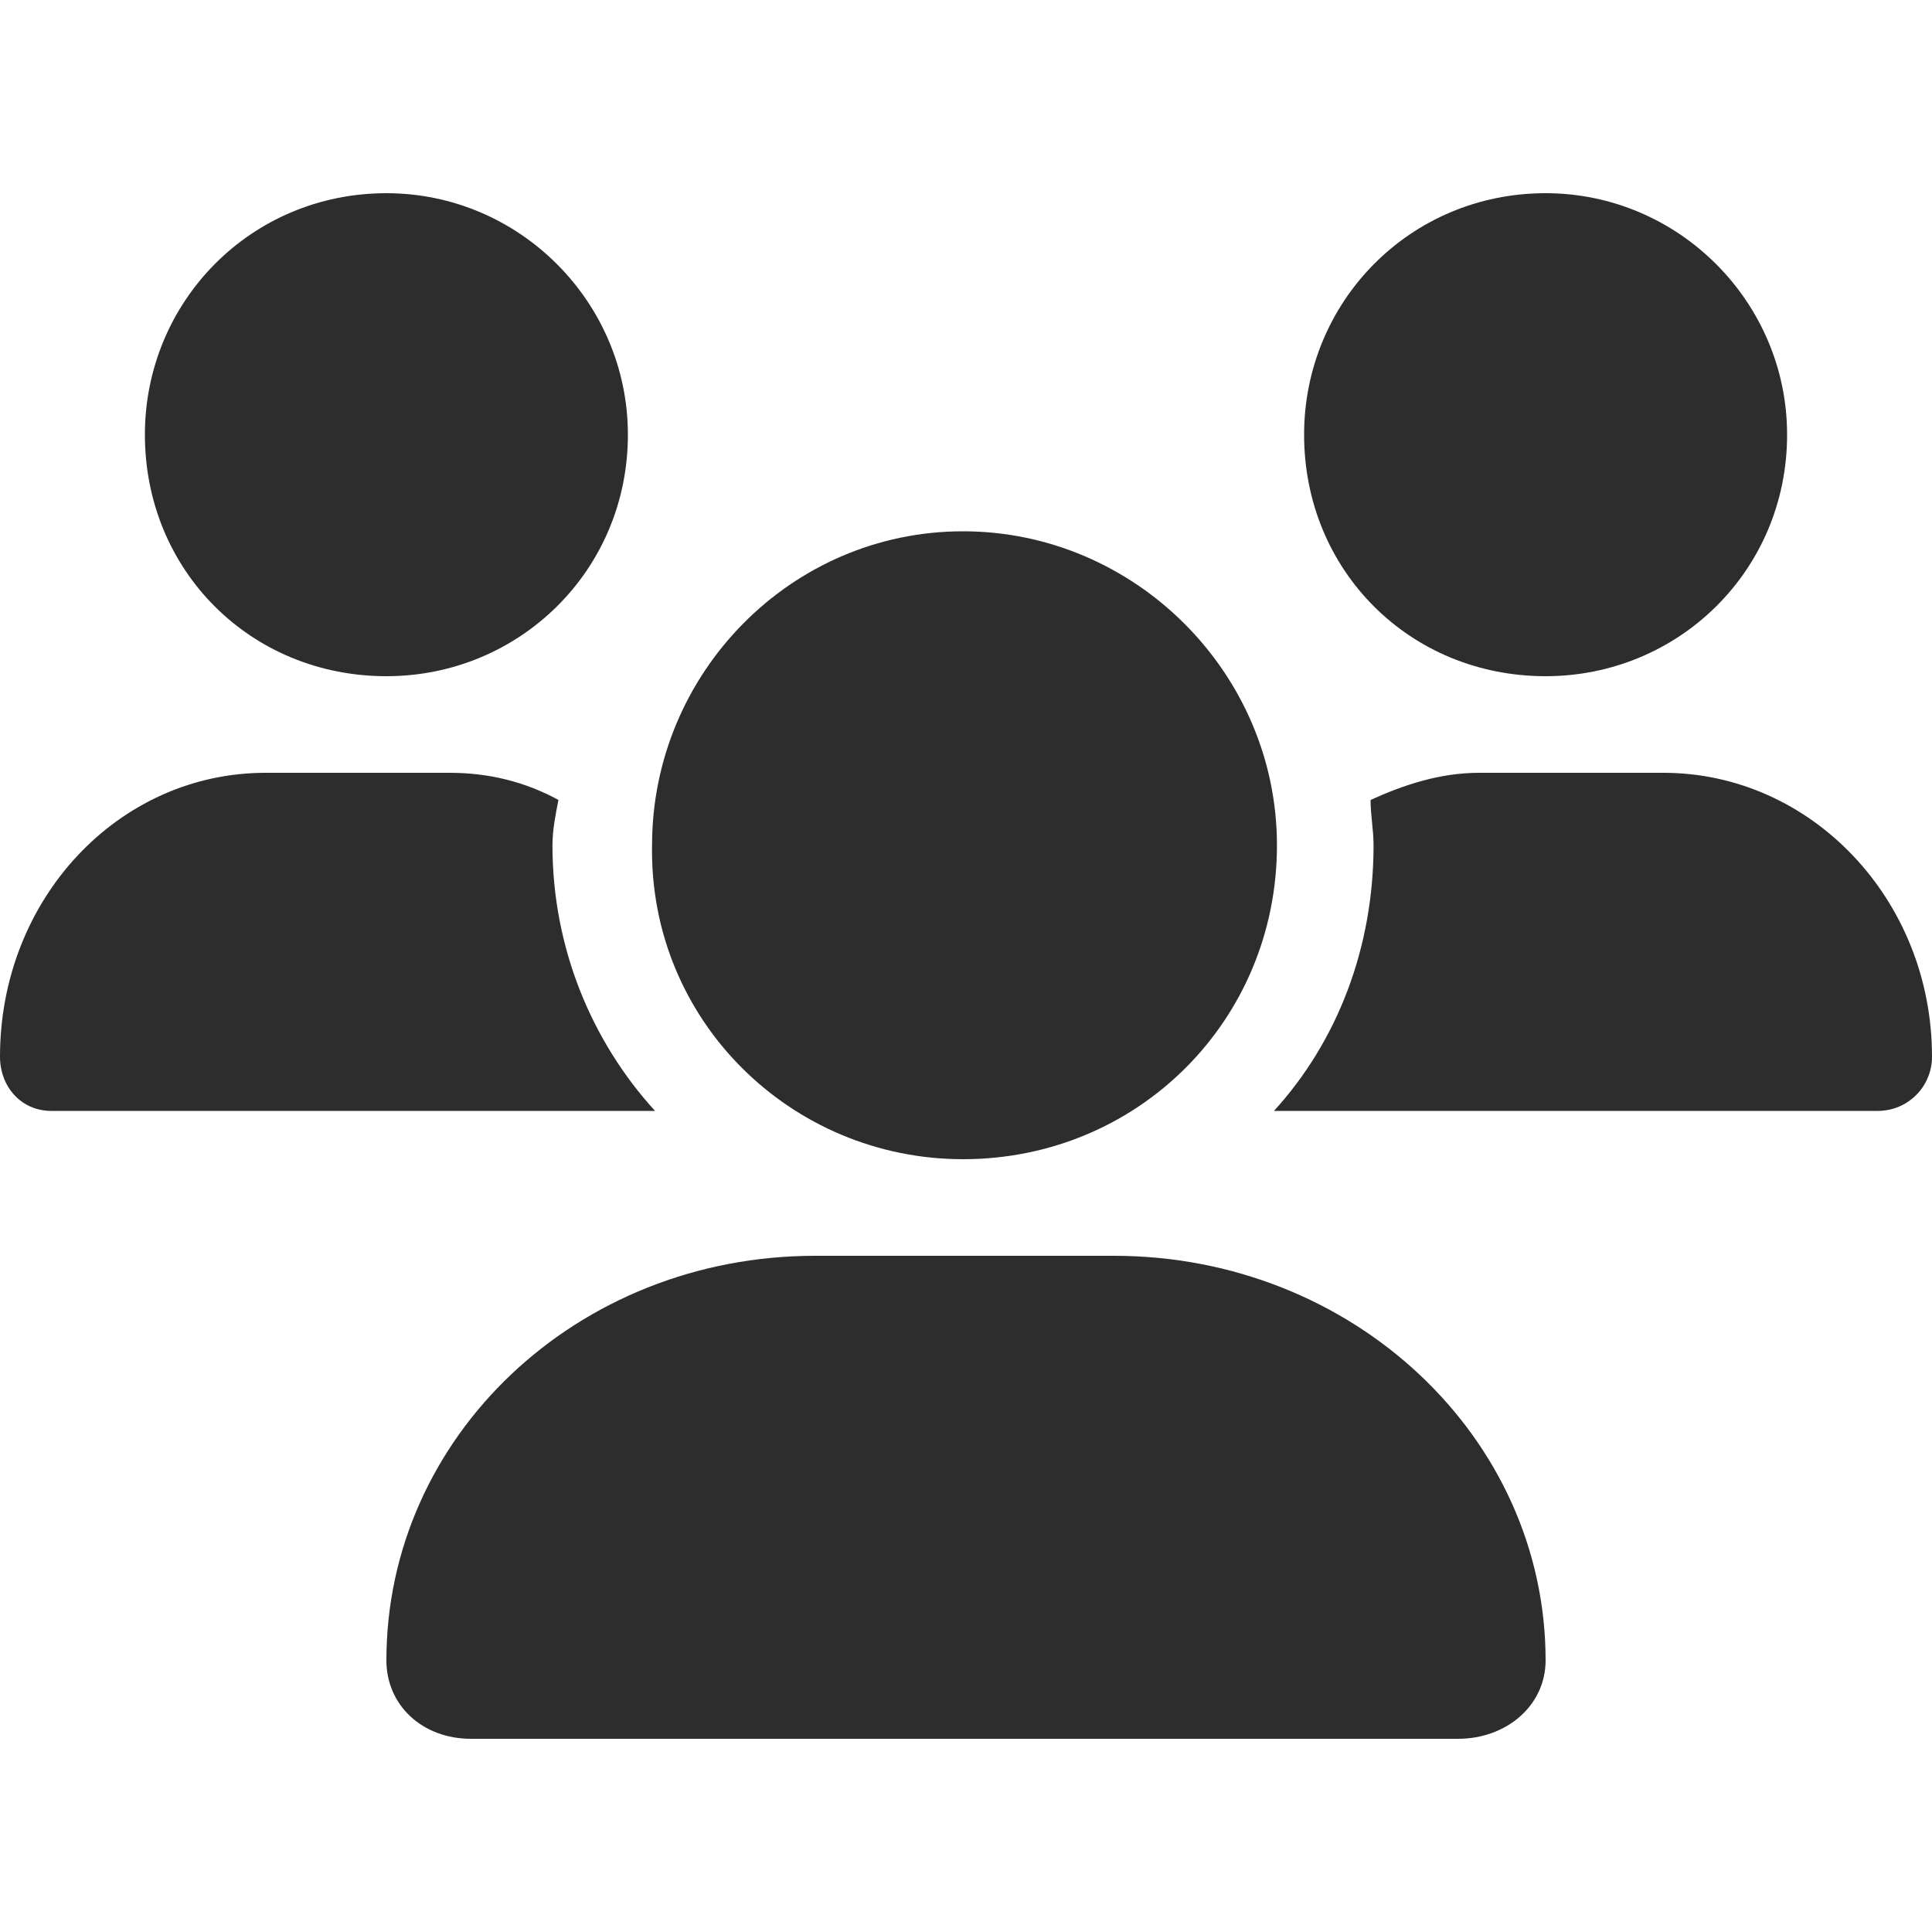 <svg xmlns="http://www.w3.org/2000/svg" fill="none" viewBox="0 0 20 20" height="20" width="20">
<path fill="#2D2D2D" d="M9.969 12C11.781 12 13.219 10.562 13.219 8.75C13.219 6.969 11.75 5.5 9.969 5.5C8.188 5.5 6.75 6.969 6.75 8.75C6.719 10.562 8.188 12 9.969 12ZM11.531 13H8.438C5.969 13 4 14.875 4 17.188C4 17.656 4.375 18 4.875 18H15.094C15.594 18 16 17.656 16 17.188C16 14.875 14 13 11.531 13ZM16 7C17.375 7 18.5 5.906 18.5 4.5C18.5 3.125 17.375 2 16 2C14.594 2 13.5 3.125 13.5 4.5C13.5 5.906 14.594 7 16 7ZM5.719 8.75C5.719 8.594 5.75 8.438 5.781 8.281C5.438 8.094 5.062 8 4.656 8H2.75C1.219 8 0 9.312 0 10.938C0 11.25 0.219 11.5 0.531 11.5H6.781C6.125 10.781 5.719 9.812 5.719 8.75ZM4 7C5.375 7 6.5 5.906 6.5 4.5C6.5 3.125 5.375 2 4 2C2.594 2 1.5 3.125 1.5 4.5C1.5 5.906 2.594 7 4 7ZM17.219 8H15.312C14.906 8 14.531 8.125 14.188 8.281C14.188 8.438 14.219 8.594 14.219 8.75C14.219 9.812 13.844 10.781 13.188 11.5H19.438C19.75 11.5 20 11.25 20 10.938C20 9.312 18.75 8 17.219 8Z"></path>
</svg>
